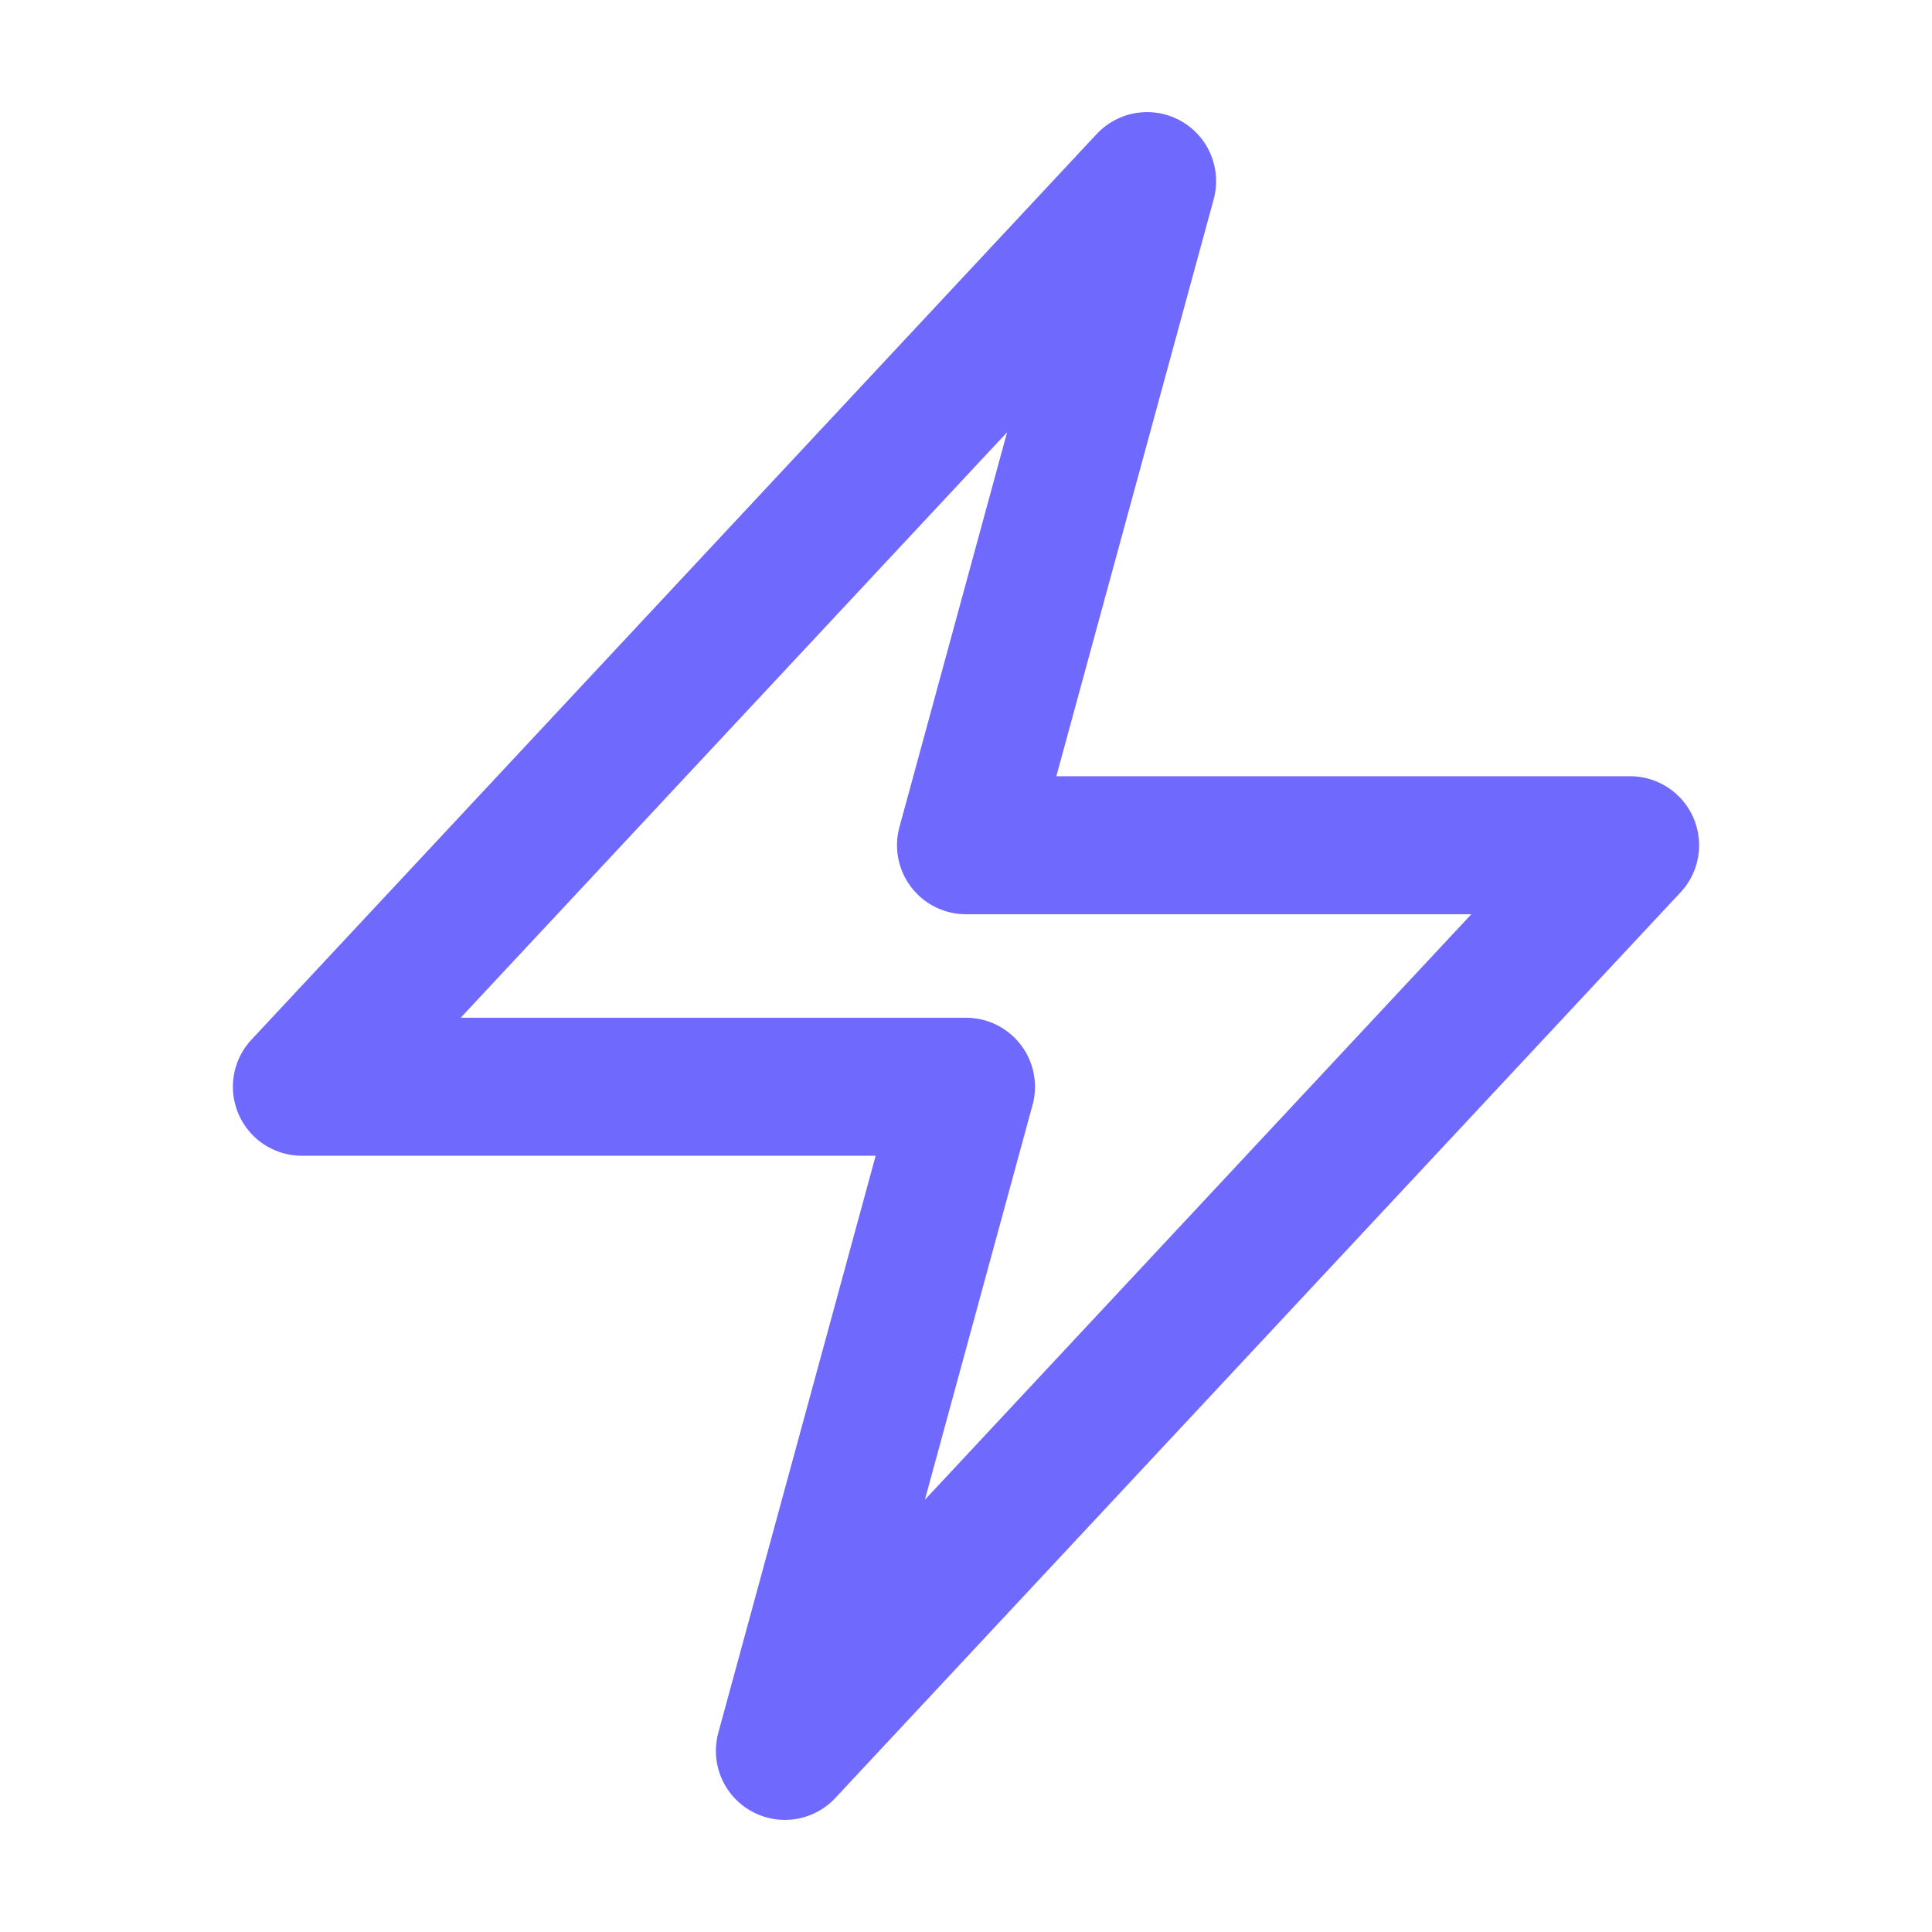<svg width="70" height="70" viewBox="0 0 70 70" fill="none" xmlns="http://www.w3.org/2000/svg">
<path d="M10.938 39.375L41.562 6.562L35 30.625H59.062L28.438 63.438L35 39.375H10.938Z" stroke="#7069FE" stroke-width="5" stroke-linecap="round" stroke-linejoin="round"/>
</svg>
